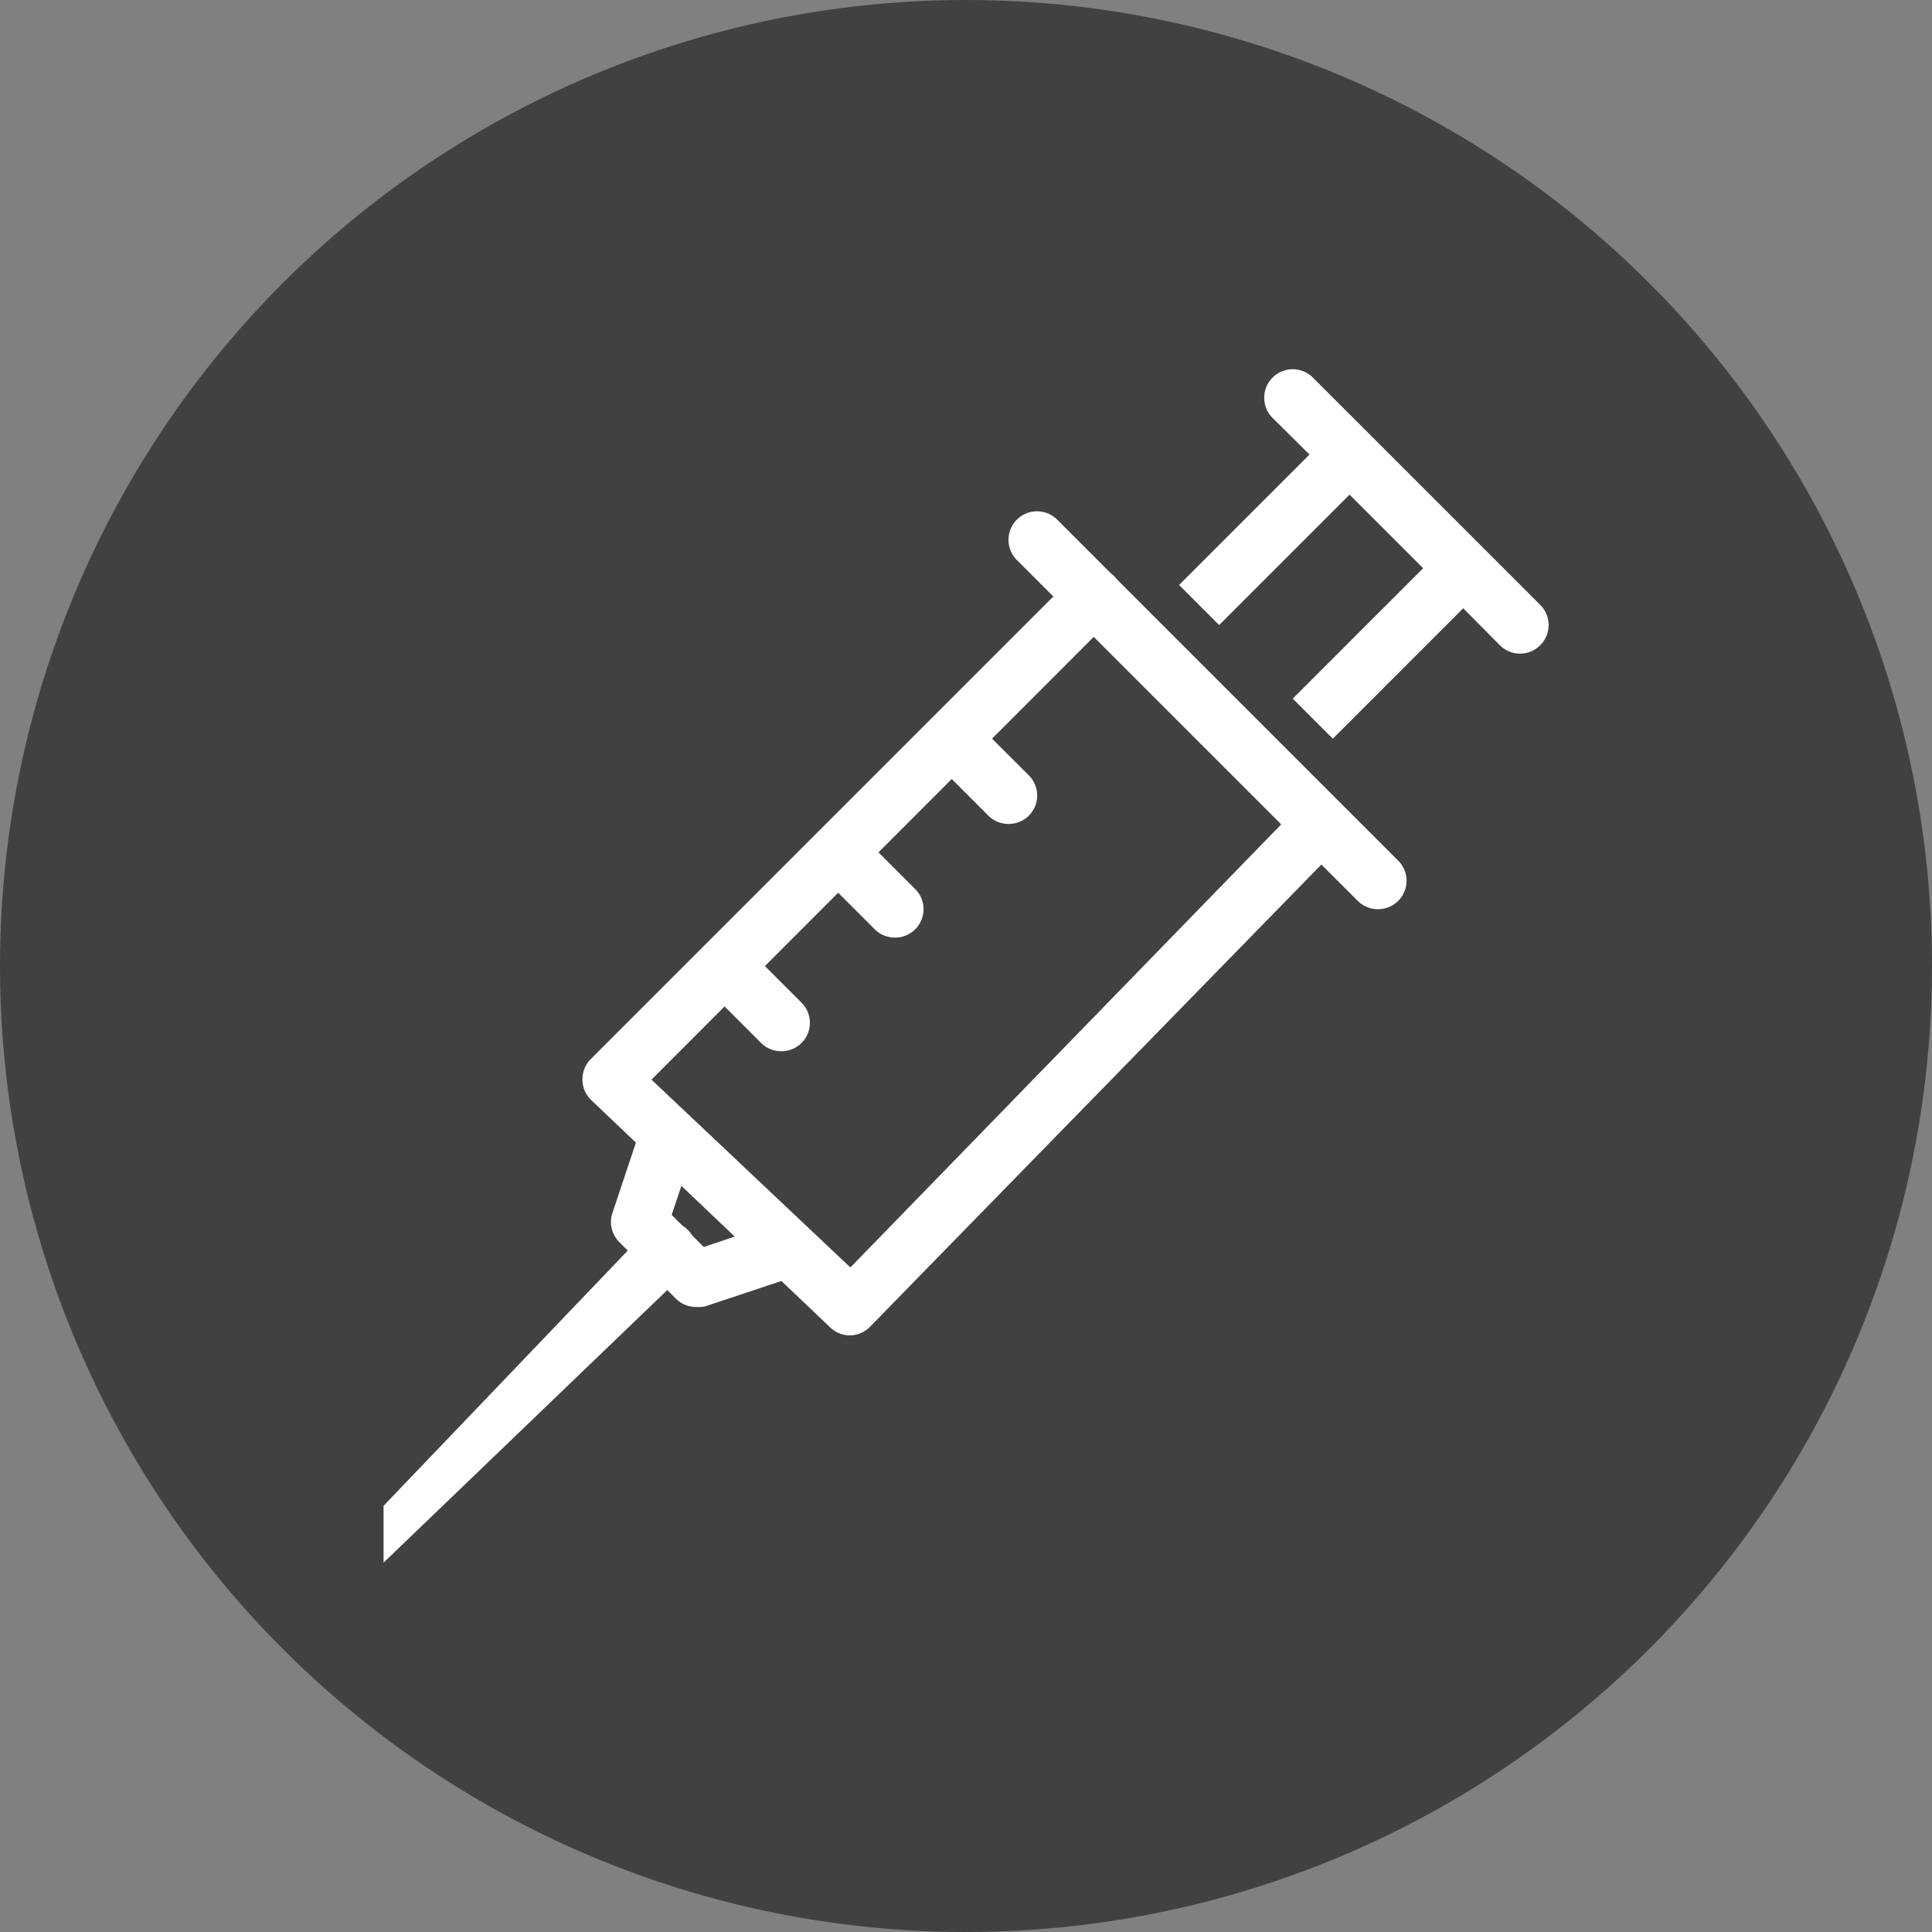 <?xml version="1.0" encoding="UTF-8"?> <svg xmlns="http://www.w3.org/2000/svg" viewBox="0 0 68 68"><rect x="0" y="0" width="68" height="68" fill="#808080" stroke="none"/><defs><style>.cls-1{fill:#414141;}.cls-2{fill:#fff;}</style></defs><title>IMMUNIZATIONS</title><g id="Layer_2" data-name="Layer 2"><g id="icons"><circle class="cls-1" cx="34" cy="34" r="34"></circle><path class="cls-2" d="M24.5,46a1,1,0,0,1-.71-.29l-2-2a1,1,0,0,1-.24-1l1-3a1,1,0,1,1,1.9.64l-.81,2.41,1.13,1.13,2.41-.81a1,1,0,0,1,.64,1.9l-3,1A1.19,1.19,0,0,1,24.5,46Z"></path><path class="cls-2" d="M35.5,29a1,1,0,0,1-.71-.29l-2-2a1,1,0,0,1,1.42-1.42l2,2a1,1,0,0,1,0,1.42A1,1,0,0,1,35.5,29Z"></path><path class="cls-2" d="M31.5,33a1,1,0,0,1-.71-.29l-2-2a1,1,0,0,1,1.42-1.42l2,2a1,1,0,0,1,0,1.42A1,1,0,0,1,31.5,33Z"></path><path class="cls-2" d="M27.5,37a1,1,0,0,1-.71-.29l-2-2a1,1,0,0,1,1.42-1.42l2,2a1,1,0,0,1,0,1.42A1,1,0,0,1,27.5,37Z"></path><path class="cls-2" d="M48.5,32a1,1,0,0,1-.71-.29l-12-12a1,1,0,0,1,1.42-1.42l12,12a1,1,0,0,1,0,1.42A1,1,0,0,1,48.5,32Z"></path><polygon class="cls-2" points="40.79 22.7 40.79 22.71 40.8 22.71 40.79 22.7"></polygon><polygon class="cls-2" points="44.79 26.7 44.79 26.71 44.8 26.71 44.79 26.7"></polygon><path class="cls-2" d="M54.21,21.29l-2-2-4-4-2-2a1,1,0,0,0-1.42,1.42L46.09,16,41.5,20.59,42.91,22l4.59-4.59L50.09,20,45.5,24.59,46.91,26l4.59-4.59,1.29,1.3a1,1,0,0,0,1.42,0A1,1,0,0,0,54.21,21.29Z"></path><path class="cls-2" d="M29.91,47a1,1,0,0,1-.69-.28l-8.41-8A1,1,0,0,1,20.5,38a1,1,0,0,1,.29-.72l17-17a1,1,0,0,1,1.42,1.42L22.93,38l7,6.61L45.79,28.3a1,1,0,0,1,1.41,0,1,1,0,0,1,0,1.42l-16.6,17A1,1,0,0,1,29.91,47Z"></path><path class="cls-2" d="M24.21,43.29a1,1,0,0,0-1.42,0L13.5,53v2L24.21,44.71A1,1,0,0,0,24.21,43.29Z"></path></g></g></svg> 